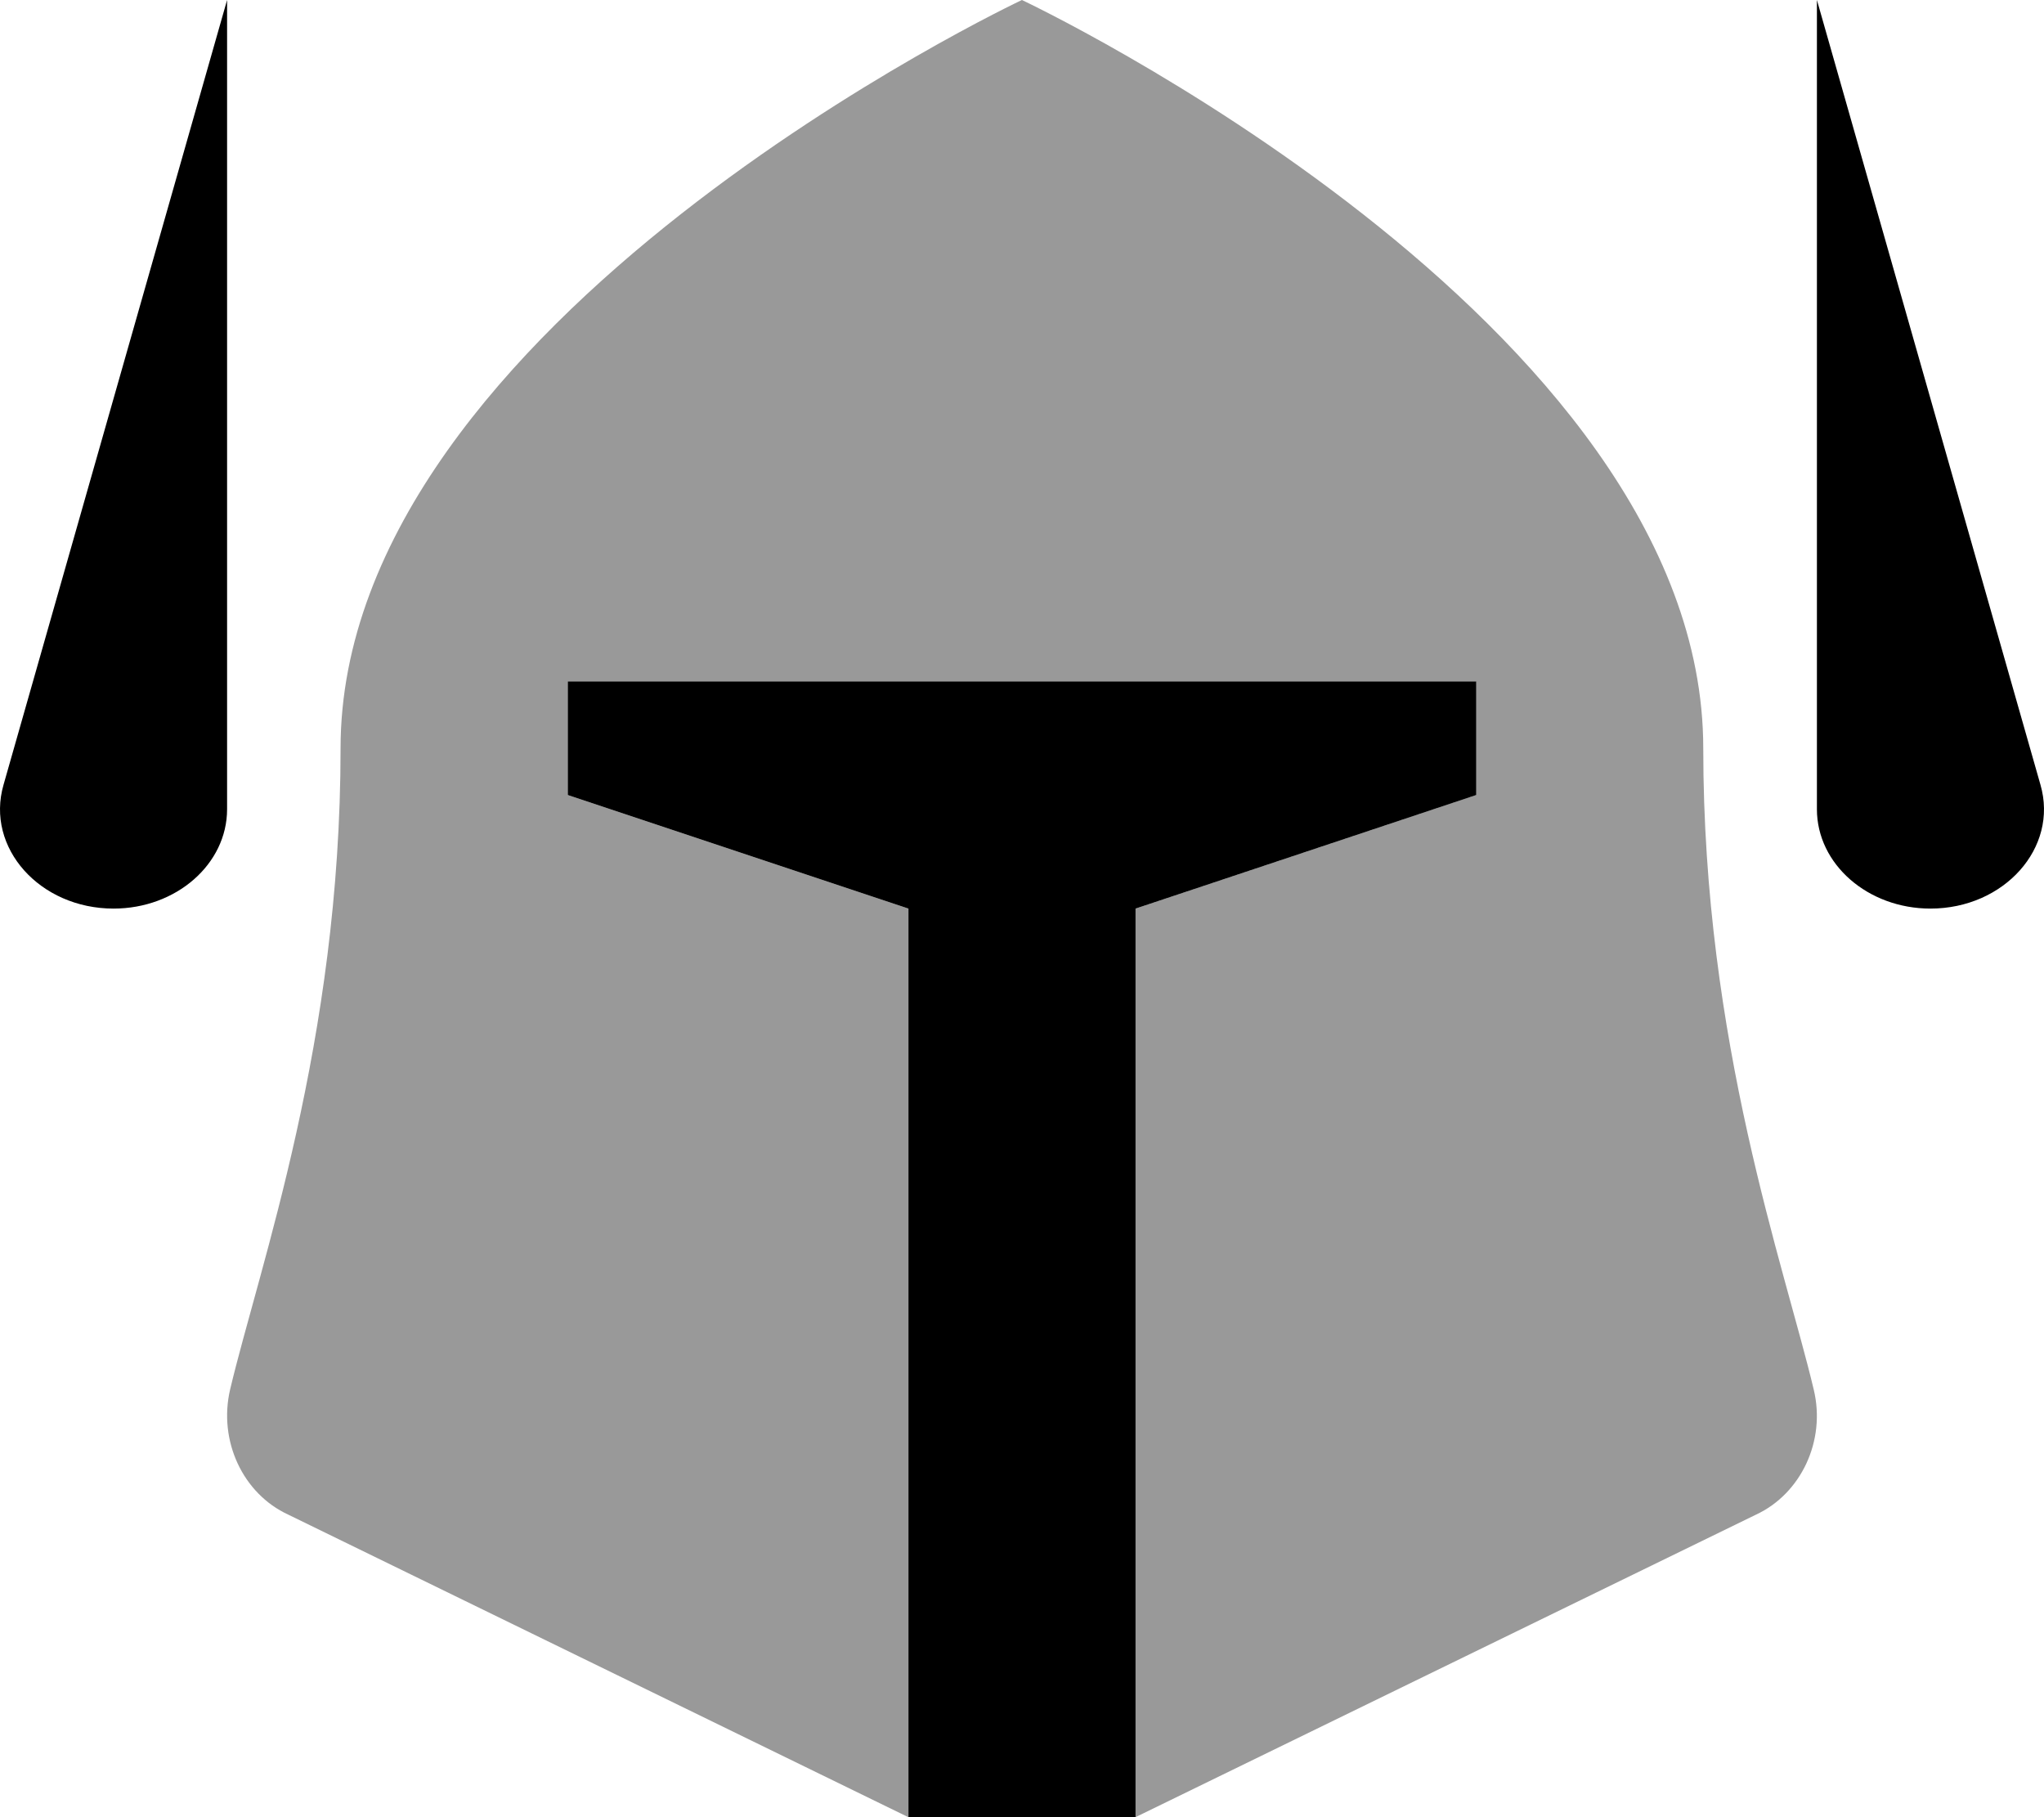 <svg xmlns="http://www.w3.org/2000/svg" viewBox="0 0 576 512"><!-- Font Awesome Pro 6.0.0-alpha2 by @fontawesome - https://fontawesome.com License - https://fontawesome.com/license (Commercial License) --><defs><style>.fa-secondary{opacity:.4}</style></defs><path d="M479.98 210.875C479.98 90.375 287.975 0 287.975 0S95.97 90.375 95.97 210.875C95.97 293.625 73.095 356.75 64.845 391.5C61.469 406 68.47 420.875 81.22 426.75L255.974 512V256L159.972 224V192H415.978V224L319.976 256V512L494.855 426.75C507.481 420.875 514.606 406 511.106 391.5C502.856 356.75 479.98 293.625 479.98 210.875Z" class="fa-secondary"/><path d="M31.994 256C49.619 256 63.994 243.5 63.994 228V0L0.993 221.125C-4.132 238.875 11.243 256 31.994 256ZM575.007 221.125L512.006 0V228C512.006 243.5 526.381 256 544.006 256C564.757 256 580.132 238.875 575.007 221.125ZM159.997 192V224L255.999 256V512H320.001V256L416.003 224V192H159.997Z" class="fa-primary"/></svg>